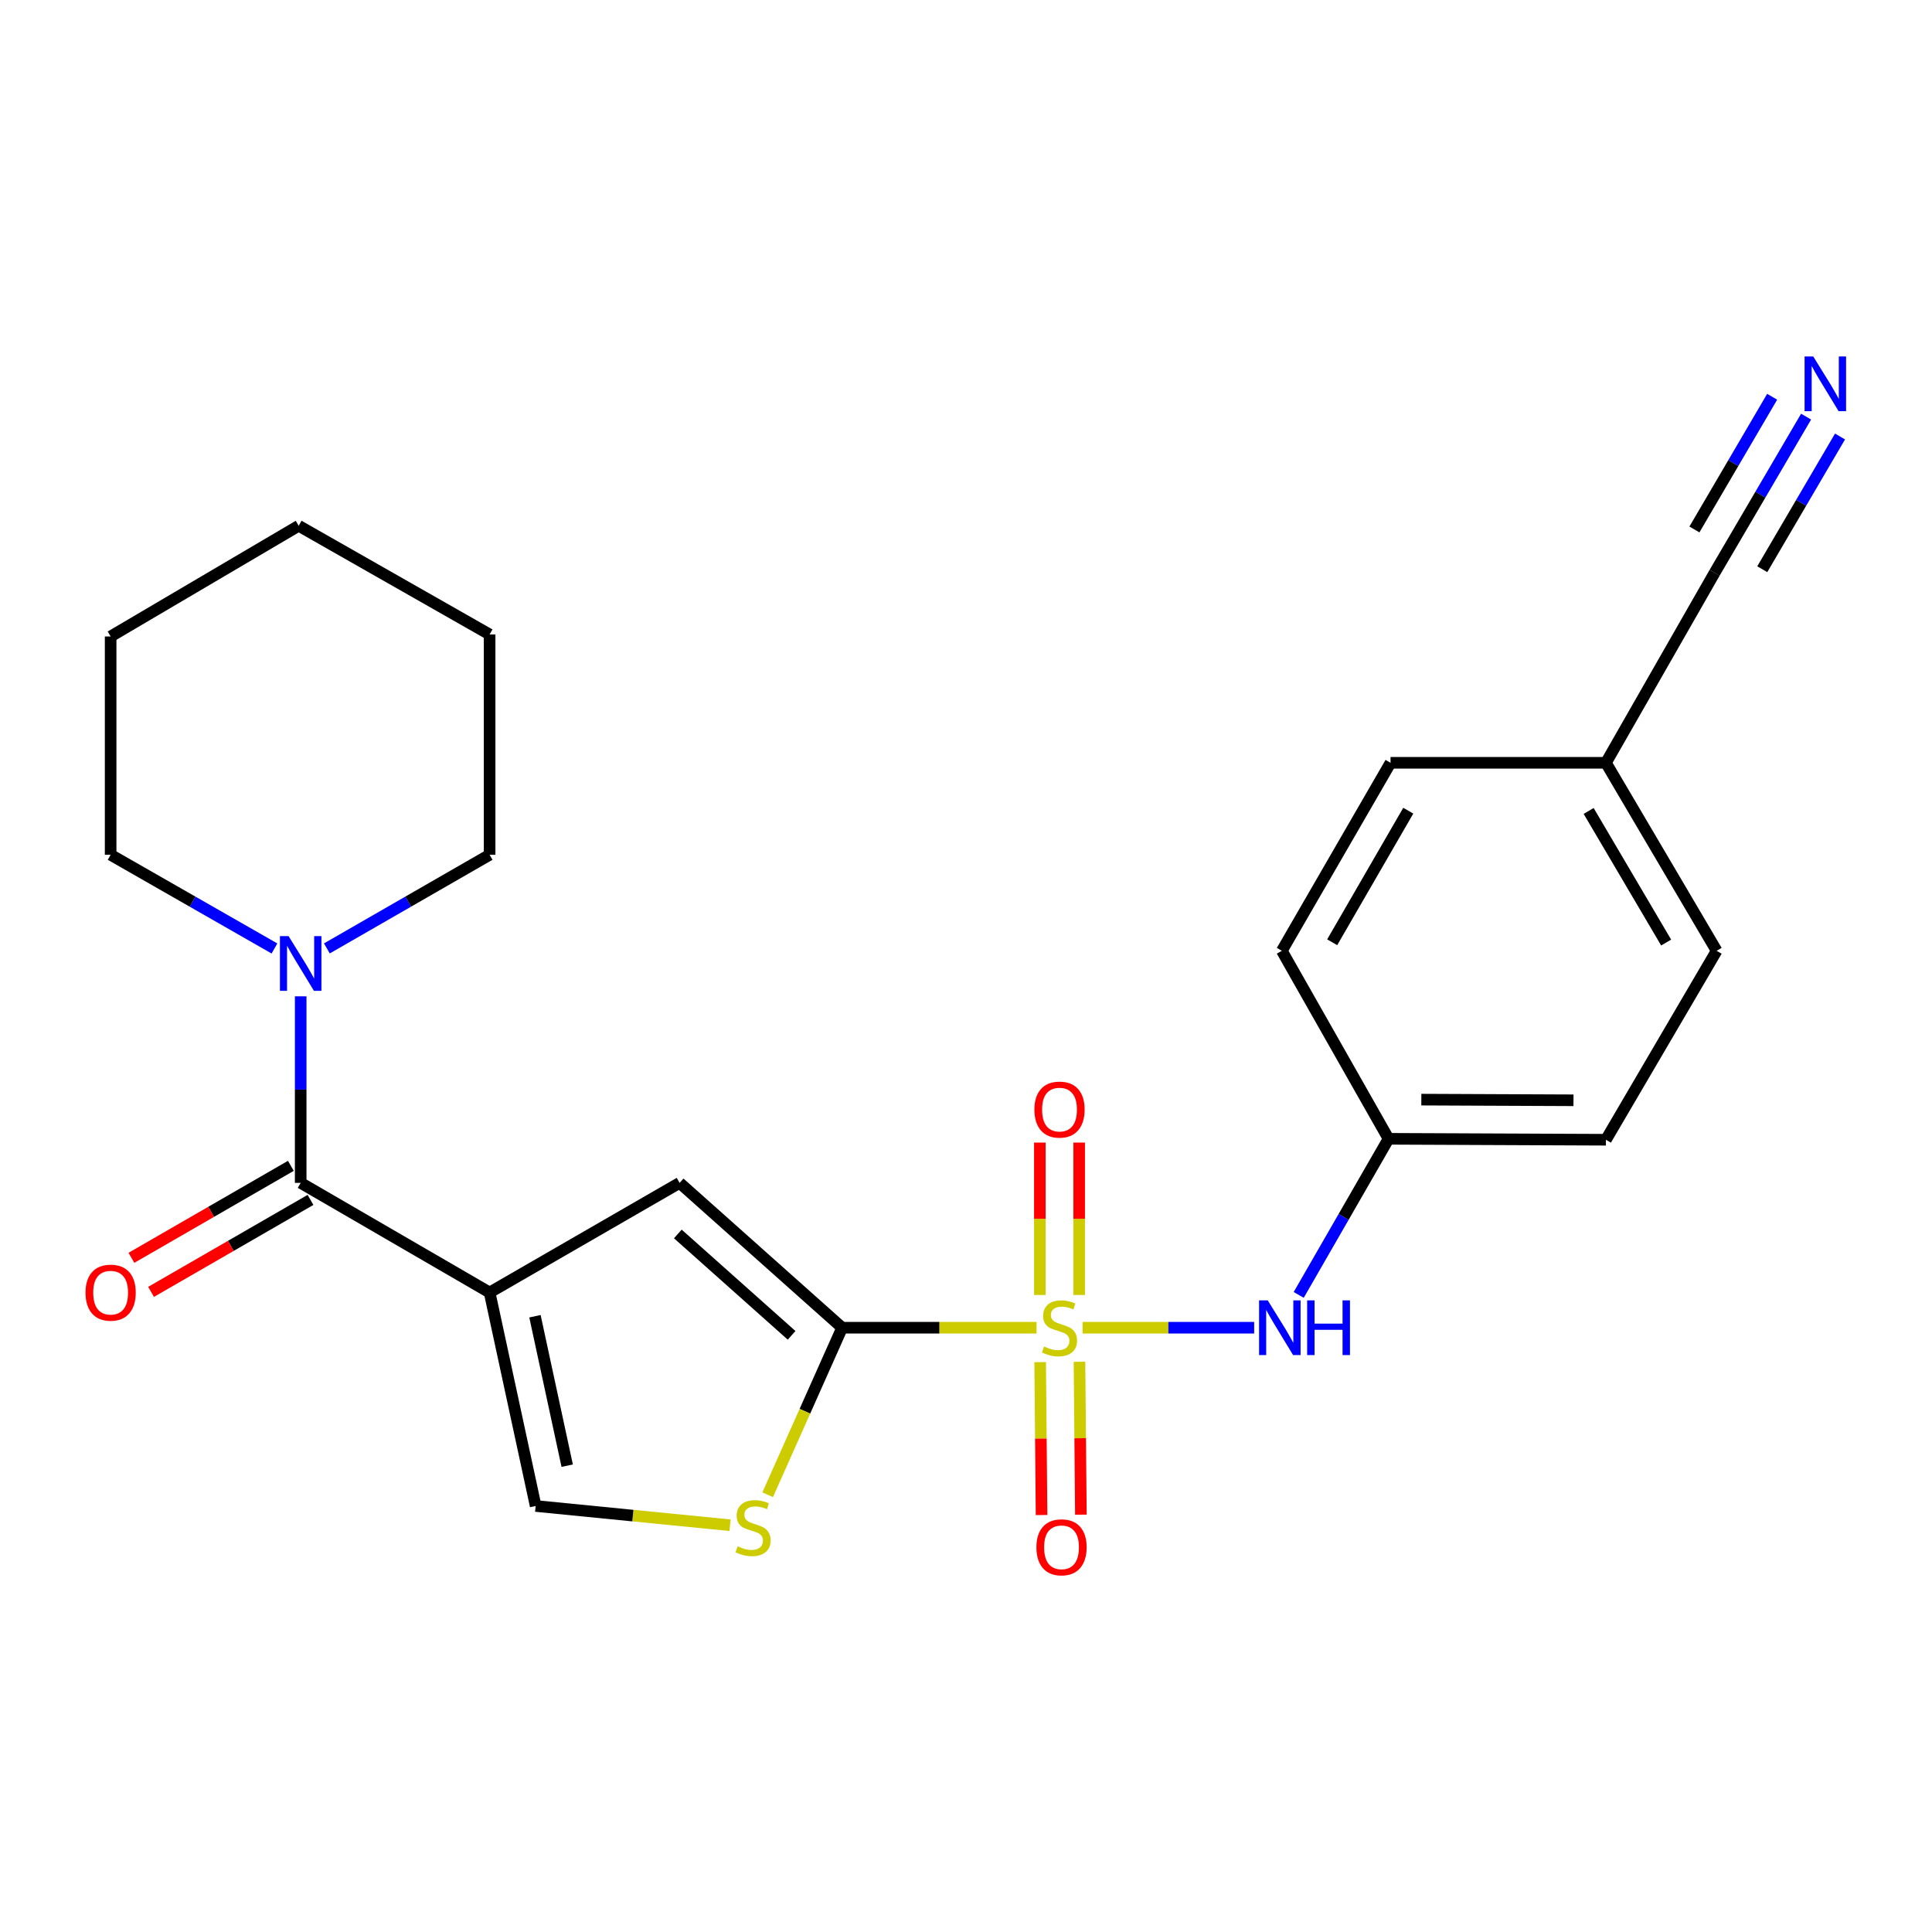<?xml version='1.0' encoding='iso-8859-1'?>
<svg version='1.1' baseProfile='full'
              xmlns='http://www.w3.org/2000/svg'
                      xmlns:rdkit='http://www.rdkit.org/xml'
                      xmlns:xlink='http://www.w3.org/1999/xlink'
                  xml:space='preserve'
width='1000px' height='1000px' viewBox='0 0 1000 1000'>
<!-- END OF HEADER -->
<rect style='opacity:1.0;fill:#FFFFFF;stroke:none' width='1000' height='1000' x='0' y='0'> </rect>
<path class='bond-1' d='M 536.508,687.224 L 486.199,687.224' style='fill:none;fill-rule:evenodd;stroke:#CCCC00;stroke-width:6px;stroke-linecap:butt;stroke-linejoin:miter;stroke-opacity:1' />
<path class='bond-1' d='M 486.199,687.224 L 435.89,687.224' style='fill:none;fill-rule:evenodd;stroke:#000000;stroke-width:6px;stroke-linecap:butt;stroke-linejoin:miter;stroke-opacity:1' />
<path class='bond-6' d='M 560.332,687.224 L 604.739,687.224' style='fill:none;fill-rule:evenodd;stroke:#CCCC00;stroke-width:6px;stroke-linecap:butt;stroke-linejoin:miter;stroke-opacity:1' />
<path class='bond-6' d='M 604.739,687.224 L 649.147,687.224' style='fill:none;fill-rule:evenodd;stroke:#0000FF;stroke-width:6px;stroke-linecap:butt;stroke-linejoin:miter;stroke-opacity:1' />
<path class='bond-9' d='M 538.388,705.037 L 538.75,744.606' style='fill:none;fill-rule:evenodd;stroke:#CCCC00;stroke-width:6px;stroke-linecap:butt;stroke-linejoin:miter;stroke-opacity:1' />
<path class='bond-9' d='M 538.75,744.606 L 539.113,784.176' style='fill:none;fill-rule:evenodd;stroke:#FF0000;stroke-width:6px;stroke-linecap:butt;stroke-linejoin:miter;stroke-opacity:1' />
<path class='bond-9' d='M 558.739,704.851 L 559.101,744.42' style='fill:none;fill-rule:evenodd;stroke:#CCCC00;stroke-width:6px;stroke-linecap:butt;stroke-linejoin:miter;stroke-opacity:1' />
<path class='bond-9' d='M 559.101,744.42 L 559.464,783.989' style='fill:none;fill-rule:evenodd;stroke:#FF0000;stroke-width:6px;stroke-linecap:butt;stroke-linejoin:miter;stroke-opacity:1' />
<path class='bond-10' d='M 558.577,670.28 L 558.577,630.839' style='fill:none;fill-rule:evenodd;stroke:#CCCC00;stroke-width:6px;stroke-linecap:butt;stroke-linejoin:miter;stroke-opacity:1' />
<path class='bond-10' d='M 558.577,630.839 L 558.577,591.399' style='fill:none;fill-rule:evenodd;stroke:#FF0000;stroke-width:6px;stroke-linecap:butt;stroke-linejoin:miter;stroke-opacity:1' />
<path class='bond-10' d='M 538.225,670.28 L 538.225,630.839' style='fill:none;fill-rule:evenodd;stroke:#CCCC00;stroke-width:6px;stroke-linecap:butt;stroke-linejoin:miter;stroke-opacity:1' />
<path class='bond-10' d='M 538.225,630.839 L 538.225,591.399' style='fill:none;fill-rule:evenodd;stroke:#FF0000;stroke-width:6px;stroke-linecap:butt;stroke-linejoin:miter;stroke-opacity:1' />
<path class='bond-0' d='M 253.424,668.998 L 351.769,612.25' style='fill:none;fill-rule:evenodd;stroke:#000000;stroke-width:6px;stroke-linecap:butt;stroke-linejoin:miter;stroke-opacity:1' />
<path class='bond-2' d='M 253.424,668.998 L 155.633,612.25' style='fill:none;fill-rule:evenodd;stroke:#000000;stroke-width:6px;stroke-linecap:butt;stroke-linejoin:miter;stroke-opacity:1' />
<path class='bond-24' d='M 253.424,668.998 L 277.258,779.497' style='fill:none;fill-rule:evenodd;stroke:#000000;stroke-width:6px;stroke-linecap:butt;stroke-linejoin:miter;stroke-opacity:1' />
<path class='bond-24' d='M 276.893,681.282 L 293.577,758.631' style='fill:none;fill-rule:evenodd;stroke:#000000;stroke-width:6px;stroke-linecap:butt;stroke-linejoin:miter;stroke-opacity:1' />
<path class='bond-3' d='M 435.89,687.224 L 351.769,612.25' style='fill:none;fill-rule:evenodd;stroke:#000000;stroke-width:6px;stroke-linecap:butt;stroke-linejoin:miter;stroke-opacity:1' />
<path class='bond-3' d='M 409.73,691.172 L 350.846,638.69' style='fill:none;fill-rule:evenodd;stroke:#000000;stroke-width:6px;stroke-linecap:butt;stroke-linejoin:miter;stroke-opacity:1' />
<path class='bond-4' d='M 435.89,687.224 L 416.614,730.454' style='fill:none;fill-rule:evenodd;stroke:#000000;stroke-width:6px;stroke-linecap:butt;stroke-linejoin:miter;stroke-opacity:1' />
<path class='bond-4' d='M 416.614,730.454 L 397.339,773.684' style='fill:none;fill-rule:evenodd;stroke:#CCCC00;stroke-width:6px;stroke-linecap:butt;stroke-linejoin:miter;stroke-opacity:1' />
<path class='bond-7' d='M 155.633,612.25 L 155.633,563.974' style='fill:none;fill-rule:evenodd;stroke:#000000;stroke-width:6px;stroke-linecap:butt;stroke-linejoin:miter;stroke-opacity:1' />
<path class='bond-7' d='M 155.633,563.974 L 155.633,515.697' style='fill:none;fill-rule:evenodd;stroke:#0000FF;stroke-width:6px;stroke-linecap:butt;stroke-linejoin:miter;stroke-opacity:1' />
<path class='bond-12' d='M 150.548,603.436 L 109.284,627.241' style='fill:none;fill-rule:evenodd;stroke:#000000;stroke-width:6px;stroke-linecap:butt;stroke-linejoin:miter;stroke-opacity:1' />
<path class='bond-12' d='M 109.284,627.241 L 68.02,651.046' style='fill:none;fill-rule:evenodd;stroke:#FF0000;stroke-width:6px;stroke-linecap:butt;stroke-linejoin:miter;stroke-opacity:1' />
<path class='bond-12' d='M 160.718,621.065 L 119.454,644.87' style='fill:none;fill-rule:evenodd;stroke:#000000;stroke-width:6px;stroke-linecap:butt;stroke-linejoin:miter;stroke-opacity:1' />
<path class='bond-12' d='M 119.454,644.87 L 78.19,668.675' style='fill:none;fill-rule:evenodd;stroke:#FF0000;stroke-width:6px;stroke-linecap:butt;stroke-linejoin:miter;stroke-opacity:1' />
<path class='bond-5' d='M 377.874,789.456 L 327.566,784.477' style='fill:none;fill-rule:evenodd;stroke:#CCCC00;stroke-width:6px;stroke-linecap:butt;stroke-linejoin:miter;stroke-opacity:1' />
<path class='bond-5' d='M 327.566,784.477 L 277.258,779.497' style='fill:none;fill-rule:evenodd;stroke:#000000;stroke-width:6px;stroke-linecap:butt;stroke-linejoin:miter;stroke-opacity:1' />
<path class='bond-13' d='M 672.212,670.244 L 695.462,629.845' style='fill:none;fill-rule:evenodd;stroke:#0000FF;stroke-width:6px;stroke-linecap:butt;stroke-linejoin:miter;stroke-opacity:1' />
<path class='bond-13' d='M 695.462,629.845 L 718.712,589.445' style='fill:none;fill-rule:evenodd;stroke:#000000;stroke-width:6px;stroke-linecap:butt;stroke-linejoin:miter;stroke-opacity:1' />
<path class='bond-19' d='M 142.06,490.935 L 99.663,466.686' style='fill:none;fill-rule:evenodd;stroke:#0000FF;stroke-width:6px;stroke-linecap:butt;stroke-linejoin:miter;stroke-opacity:1' />
<path class='bond-19' d='M 99.663,466.686 L 57.266,442.437' style='fill:none;fill-rule:evenodd;stroke:#000000;stroke-width:6px;stroke-linecap:butt;stroke-linejoin:miter;stroke-opacity:1' />
<path class='bond-20' d='M 169.194,490.897 L 211.309,466.667' style='fill:none;fill-rule:evenodd;stroke:#0000FF;stroke-width:6px;stroke-linecap:butt;stroke-linejoin:miter;stroke-opacity:1' />
<path class='bond-20' d='M 211.309,466.667 L 253.424,442.437' style='fill:none;fill-rule:evenodd;stroke:#000000;stroke-width:6px;stroke-linecap:butt;stroke-linejoin:miter;stroke-opacity:1' />
<path class='bond-8' d='M 934.831,215.65 L 911.158,256.054' style='fill:none;fill-rule:evenodd;stroke:#0000FF;stroke-width:6px;stroke-linecap:butt;stroke-linejoin:miter;stroke-opacity:1' />
<path class='bond-8' d='M 911.158,256.054 L 887.485,296.458' style='fill:none;fill-rule:evenodd;stroke:#000000;stroke-width:6px;stroke-linecap:butt;stroke-linejoin:miter;stroke-opacity:1' />
<path class='bond-8' d='M 917.271,205.361 L 897.149,239.705' style='fill:none;fill-rule:evenodd;stroke:#0000FF;stroke-width:6px;stroke-linecap:butt;stroke-linejoin:miter;stroke-opacity:1' />
<path class='bond-8' d='M 897.149,239.705 L 877.027,274.048' style='fill:none;fill-rule:evenodd;stroke:#000000;stroke-width:6px;stroke-linecap:butt;stroke-linejoin:miter;stroke-opacity:1' />
<path class='bond-8' d='M 952.39,225.938 L 932.269,260.281' style='fill:none;fill-rule:evenodd;stroke:#0000FF;stroke-width:6px;stroke-linecap:butt;stroke-linejoin:miter;stroke-opacity:1' />
<path class='bond-8' d='M 932.269,260.281 L 912.147,294.625' style='fill:none;fill-rule:evenodd;stroke:#000000;stroke-width:6px;stroke-linecap:butt;stroke-linejoin:miter;stroke-opacity:1' />
<path class='bond-11' d='M 887.485,296.458 L 831.224,394.825' style='fill:none;fill-rule:evenodd;stroke:#000000;stroke-width:6px;stroke-linecap:butt;stroke-linejoin:miter;stroke-opacity:1' />
<path class='bond-15' d='M 718.712,589.445 L 663.48,492.129' style='fill:none;fill-rule:evenodd;stroke:#000000;stroke-width:6px;stroke-linecap:butt;stroke-linejoin:miter;stroke-opacity:1' />
<path class='bond-16' d='M 718.712,589.445 L 831.224,589.931' style='fill:none;fill-rule:evenodd;stroke:#000000;stroke-width:6px;stroke-linecap:butt;stroke-linejoin:miter;stroke-opacity:1' />
<path class='bond-16' d='M 735.677,569.166 L 814.435,569.507' style='fill:none;fill-rule:evenodd;stroke:#000000;stroke-width:6px;stroke-linecap:butt;stroke-linejoin:miter;stroke-opacity:1' />
<path class='bond-14' d='M 831.224,394.825 L 888.526,492.129' style='fill:none;fill-rule:evenodd;stroke:#000000;stroke-width:6px;stroke-linecap:butt;stroke-linejoin:miter;stroke-opacity:1' />
<path class='bond-14' d='M 822.282,419.748 L 862.393,487.861' style='fill:none;fill-rule:evenodd;stroke:#000000;stroke-width:6px;stroke-linecap:butt;stroke-linejoin:miter;stroke-opacity:1' />
<path class='bond-25' d='M 831.224,394.825 L 719.741,394.825' style='fill:none;fill-rule:evenodd;stroke:#000000;stroke-width:6px;stroke-linecap:butt;stroke-linejoin:miter;stroke-opacity:1' />
<path class='bond-17' d='M 663.48,492.129 L 719.741,394.825' style='fill:none;fill-rule:evenodd;stroke:#000000;stroke-width:6px;stroke-linecap:butt;stroke-linejoin:miter;stroke-opacity:1' />
<path class='bond-17' d='M 689.538,487.721 L 728.921,419.608' style='fill:none;fill-rule:evenodd;stroke:#000000;stroke-width:6px;stroke-linecap:butt;stroke-linejoin:miter;stroke-opacity:1' />
<path class='bond-18' d='M 831.224,589.931 L 888.526,492.129' style='fill:none;fill-rule:evenodd;stroke:#000000;stroke-width:6px;stroke-linecap:butt;stroke-linejoin:miter;stroke-opacity:1' />
<path class='bond-21' d='M 57.266,442.437 L 57.266,329.439' style='fill:none;fill-rule:evenodd;stroke:#000000;stroke-width:6px;stroke-linecap:butt;stroke-linejoin:miter;stroke-opacity:1' />
<path class='bond-22' d='M 253.424,442.437 L 253.424,328.399' style='fill:none;fill-rule:evenodd;stroke:#000000;stroke-width:6px;stroke-linecap:butt;stroke-linejoin:miter;stroke-opacity:1' />
<path class='bond-26' d='M 57.266,329.439 L 154.593,272.137' style='fill:none;fill-rule:evenodd;stroke:#000000;stroke-width:6px;stroke-linecap:butt;stroke-linejoin:miter;stroke-opacity:1' />
<path class='bond-23' d='M 253.424,328.399 L 154.593,272.137' style='fill:none;fill-rule:evenodd;stroke:#000000;stroke-width:6px;stroke-linecap:butt;stroke-linejoin:miter;stroke-opacity:1' />
<path  class='atom-0' d='M 540.401 696.944
Q 540.721 697.064, 542.041 697.624
Q 543.361 698.184, 544.801 698.544
Q 546.281 698.864, 547.721 698.864
Q 550.401 698.864, 551.961 697.584
Q 553.521 696.264, 553.521 693.984
Q 553.521 692.424, 552.721 691.464
Q 551.961 690.504, 550.761 689.984
Q 549.561 689.464, 547.561 688.864
Q 545.041 688.104, 543.521 687.384
Q 542.041 686.664, 540.961 685.144
Q 539.921 683.624, 539.921 681.064
Q 539.921 677.504, 542.321 675.304
Q 544.761 673.104, 549.561 673.104
Q 552.841 673.104, 556.561 674.664
L 555.641 677.744
Q 552.241 676.344, 549.681 676.344
Q 546.921 676.344, 545.401 677.504
Q 543.881 678.624, 543.921 680.584
Q 543.921 682.104, 544.681 683.024
Q 545.481 683.944, 546.601 684.464
Q 547.761 684.984, 549.681 685.584
Q 552.241 686.384, 553.761 687.184
Q 555.281 687.984, 556.361 689.624
Q 557.481 691.224, 557.481 693.984
Q 557.481 697.904, 554.841 700.024
Q 552.241 702.104, 547.881 702.104
Q 545.361 702.104, 543.441 701.544
Q 541.561 701.024, 539.321 700.104
L 540.401 696.944
' fill='#CCCC00'/>
<path  class='atom-5' d='M 381.781 800.354
Q 382.101 800.474, 383.421 801.034
Q 384.741 801.594, 386.181 801.954
Q 387.661 802.274, 389.101 802.274
Q 391.781 802.274, 393.341 800.994
Q 394.901 799.674, 394.901 797.394
Q 394.901 795.834, 394.101 794.874
Q 393.341 793.914, 392.141 793.394
Q 390.941 792.874, 388.941 792.274
Q 386.421 791.514, 384.901 790.794
Q 383.421 790.074, 382.341 788.554
Q 381.301 787.034, 381.301 784.474
Q 381.301 780.914, 383.701 778.714
Q 386.141 776.514, 390.941 776.514
Q 394.221 776.514, 397.941 778.074
L 397.021 781.154
Q 393.621 779.754, 391.061 779.754
Q 388.301 779.754, 386.781 780.914
Q 385.261 782.034, 385.301 783.994
Q 385.301 785.514, 386.061 786.434
Q 386.861 787.354, 387.981 787.874
Q 389.141 788.394, 391.061 788.994
Q 393.621 789.794, 395.141 790.594
Q 396.661 791.394, 397.741 793.034
Q 398.861 794.634, 398.861 797.394
Q 398.861 801.314, 396.221 803.434
Q 393.621 805.514, 389.261 805.514
Q 386.741 805.514, 384.821 804.954
Q 382.941 804.434, 380.701 803.514
L 381.781 800.354
' fill='#CCCC00'/>
<path  class='atom-7' d='M 656.179 673.064
L 665.459 688.064
Q 666.379 689.544, 667.859 692.224
Q 669.339 694.904, 669.419 695.064
L 669.419 673.064
L 673.179 673.064
L 673.179 701.384
L 669.299 701.384
L 659.339 684.984
Q 658.179 683.064, 656.939 680.864
Q 655.739 678.664, 655.379 677.984
L 655.379 701.384
L 651.699 701.384
L 651.699 673.064
L 656.179 673.064
' fill='#0000FF'/>
<path  class='atom-7' d='M 676.579 673.064
L 680.419 673.064
L 680.419 685.104
L 694.899 685.104
L 694.899 673.064
L 698.739 673.064
L 698.739 701.384
L 694.899 701.384
L 694.899 688.304
L 680.419 688.304
L 680.419 701.384
L 676.579 701.384
L 676.579 673.064
' fill='#0000FF'/>
<path  class='atom-8' d='M 149.373 484.539
L 158.653 499.539
Q 159.573 501.019, 161.053 503.699
Q 162.533 506.379, 162.613 506.539
L 162.613 484.539
L 166.373 484.539
L 166.373 512.859
L 162.493 512.859
L 152.533 496.459
Q 151.373 494.539, 150.133 492.339
Q 148.933 490.139, 148.573 489.459
L 148.573 512.859
L 144.893 512.859
L 144.893 484.539
L 149.373 484.539
' fill='#0000FF'/>
<path  class='atom-9' d='M 938.527 184.496
L 947.807 199.496
Q 948.727 200.976, 950.207 203.656
Q 951.687 206.336, 951.767 206.496
L 951.767 184.496
L 955.527 184.496
L 955.527 212.816
L 951.647 212.816
L 941.687 196.416
Q 940.527 194.496, 939.287 192.296
Q 938.087 190.096, 937.727 189.416
L 937.727 212.816
L 934.047 212.816
L 934.047 184.496
L 938.527 184.496
' fill='#0000FF'/>
<path  class='atom-10' d='M 536.441 800.879
Q 536.441 794.079, 539.801 790.279
Q 543.161 786.479, 549.441 786.479
Q 555.721 786.479, 559.081 790.279
Q 562.441 794.079, 562.441 800.879
Q 562.441 807.759, 559.041 811.679
Q 555.641 815.559, 549.441 815.559
Q 543.201 815.559, 539.801 811.679
Q 536.441 807.799, 536.441 800.879
M 549.441 812.359
Q 553.761 812.359, 556.081 809.479
Q 558.441 806.559, 558.441 800.879
Q 558.441 795.319, 556.081 792.519
Q 553.761 789.679, 549.441 789.679
Q 545.121 789.679, 542.761 792.479
Q 540.441 795.279, 540.441 800.879
Q 540.441 806.599, 542.761 809.479
Q 545.121 812.359, 549.441 812.359
' fill='#FF0000'/>
<path  class='atom-11' d='M 535.401 574.318
Q 535.401 567.518, 538.761 563.718
Q 542.121 559.918, 548.401 559.918
Q 554.681 559.918, 558.041 563.718
Q 561.401 567.518, 561.401 574.318
Q 561.401 581.198, 558.001 585.118
Q 554.601 588.998, 548.401 588.998
Q 542.161 588.998, 538.761 585.118
Q 535.401 581.238, 535.401 574.318
M 548.401 585.798
Q 552.721 585.798, 555.041 582.918
Q 557.401 579.998, 557.401 574.318
Q 557.401 568.758, 555.041 565.958
Q 552.721 563.118, 548.401 563.118
Q 544.081 563.118, 541.721 565.918
Q 539.401 568.718, 539.401 574.318
Q 539.401 580.038, 541.721 582.918
Q 544.081 585.798, 548.401 585.798
' fill='#FF0000'/>
<path  class='atom-13' d='M 44.266 669.078
Q 44.266 662.278, 47.626 658.478
Q 50.986 654.678, 57.266 654.678
Q 63.546 654.678, 66.906 658.478
Q 70.266 662.278, 70.266 669.078
Q 70.266 675.958, 66.866 679.878
Q 63.466 683.758, 57.266 683.758
Q 51.026 683.758, 47.626 679.878
Q 44.266 675.998, 44.266 669.078
M 57.266 680.558
Q 61.586 680.558, 63.906 677.678
Q 66.266 674.758, 66.266 669.078
Q 66.266 663.518, 63.906 660.718
Q 61.586 657.878, 57.266 657.878
Q 52.946 657.878, 50.586 660.678
Q 48.266 663.478, 48.266 669.078
Q 48.266 674.798, 50.586 677.678
Q 52.946 680.558, 57.266 680.558
' fill='#FF0000'/>
</svg>

